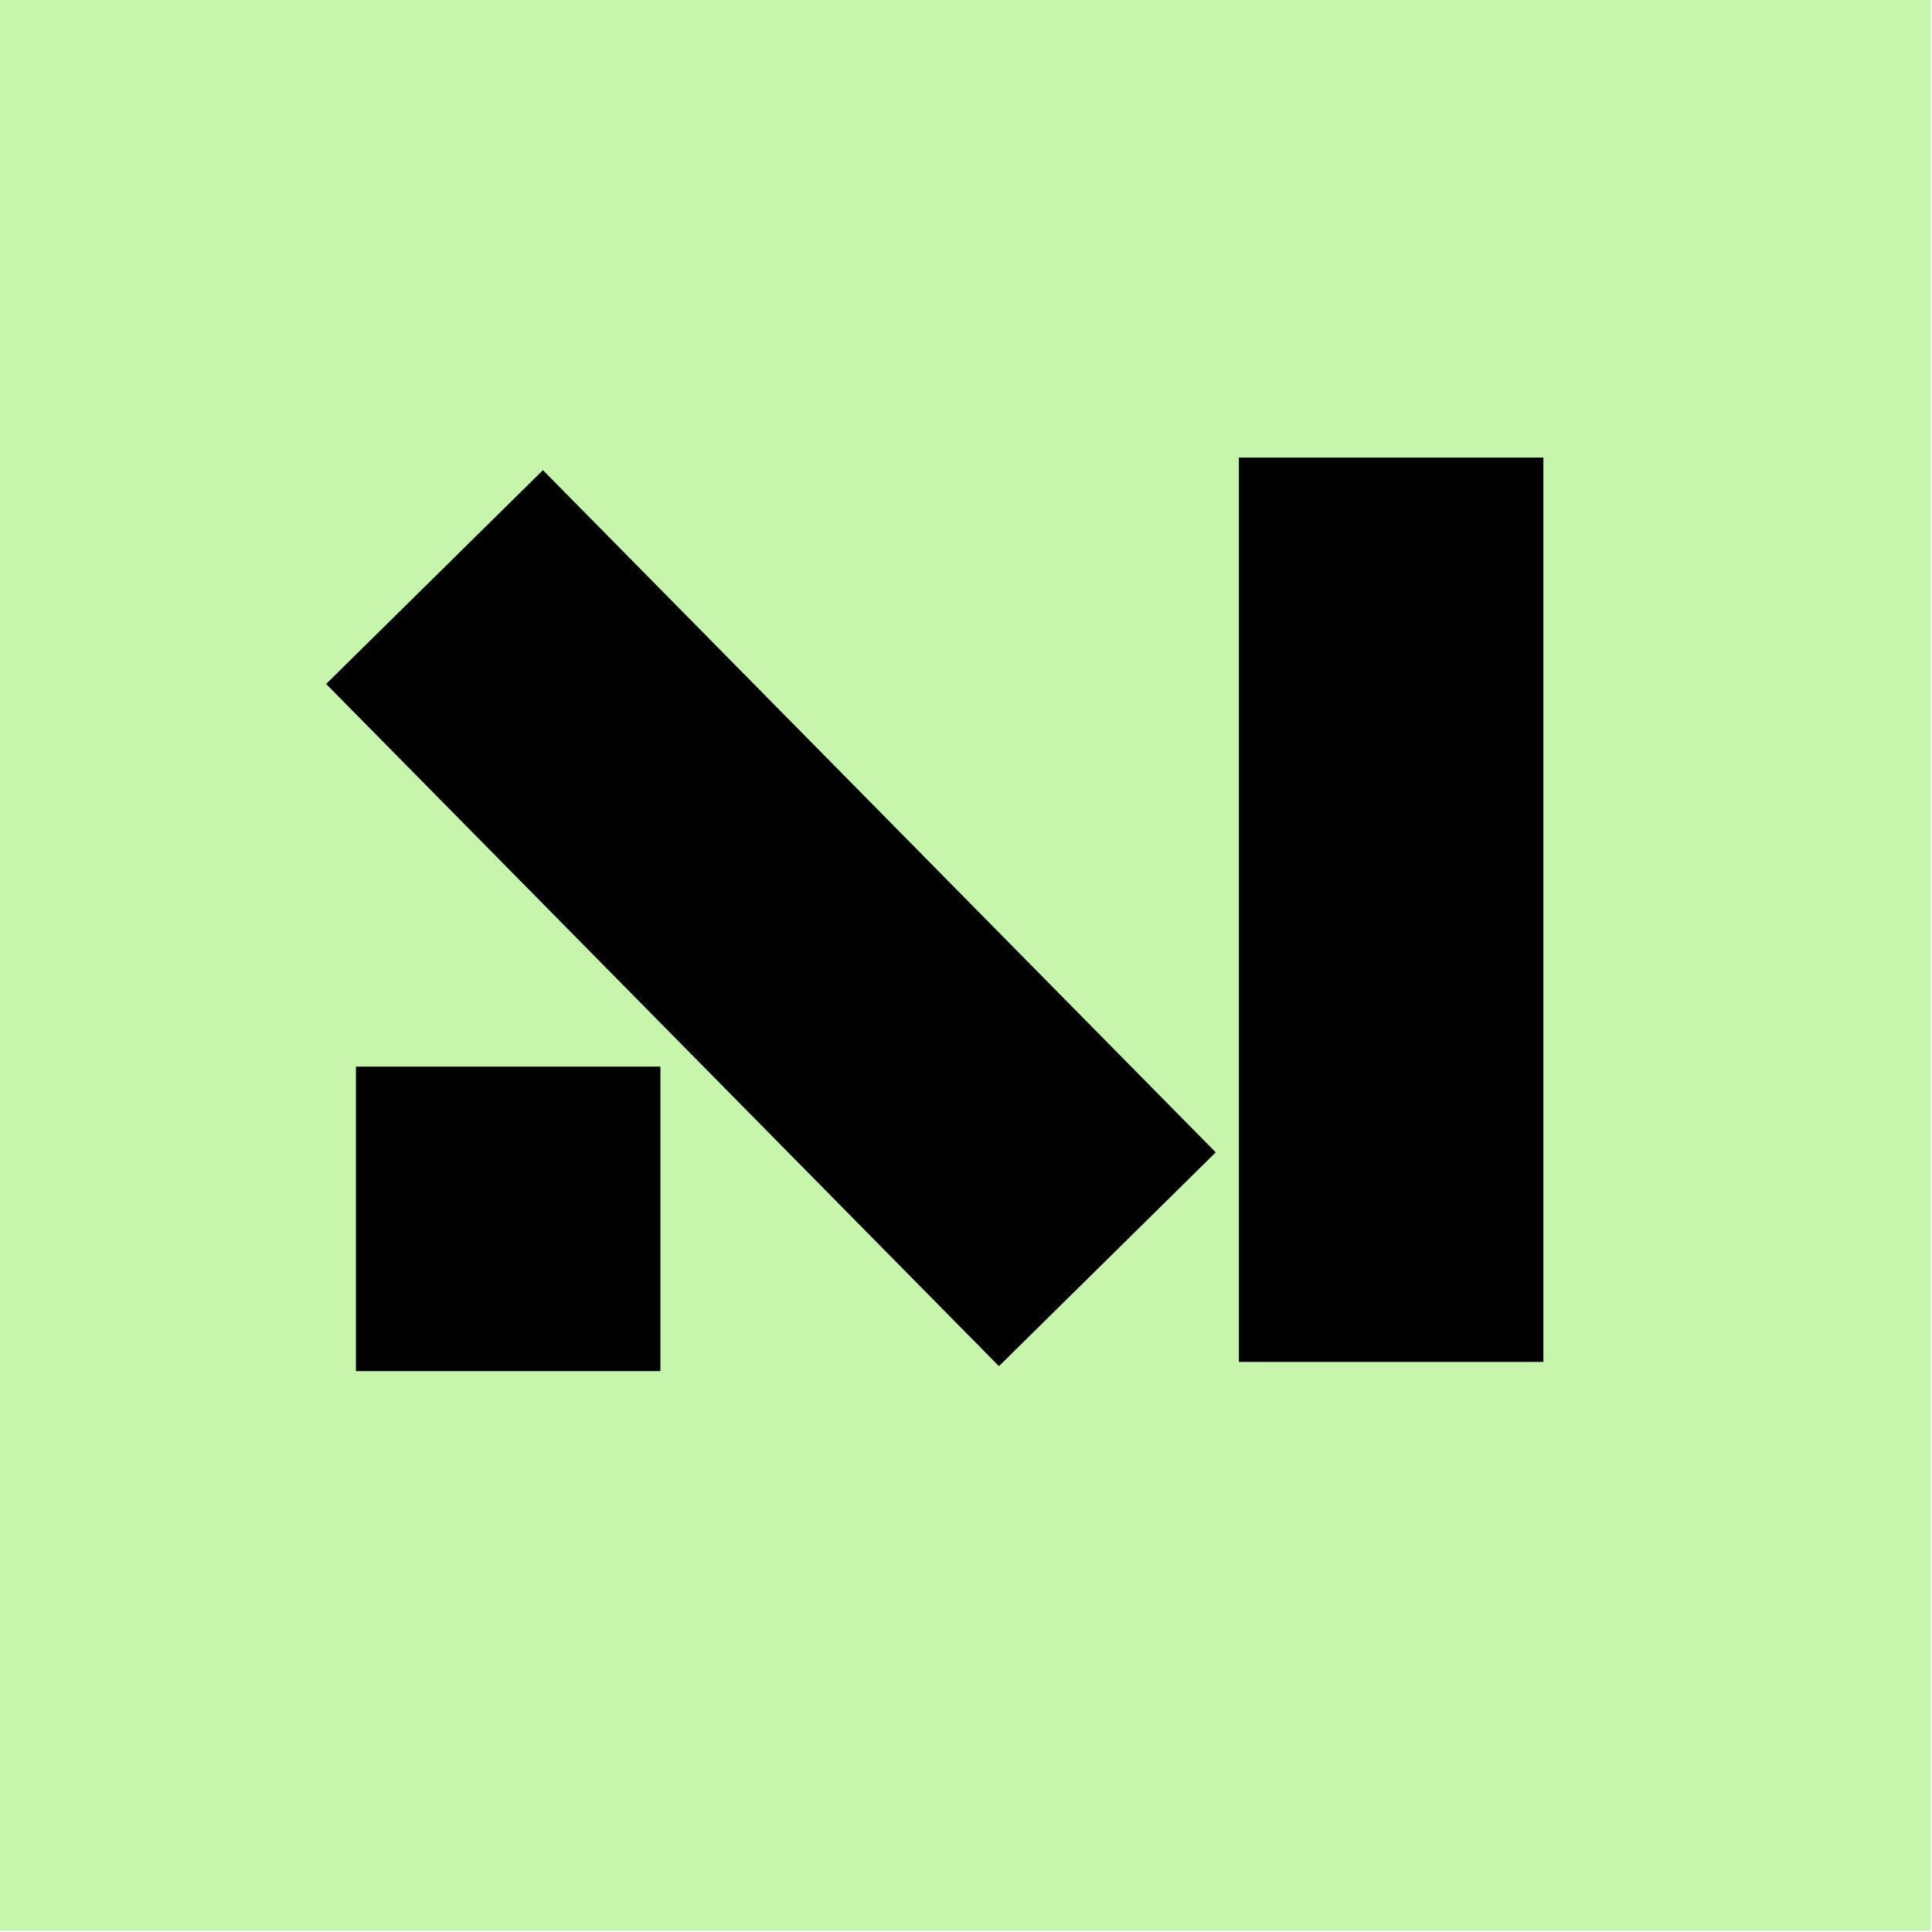 <svg xmlns="http://www.w3.org/2000/svg" width="38" height="38" viewBox="0 0 38 38" fill="none"><path d="M0 0H37.972V37.972H0V0Z" fill="#C8F5AC"></path><path d="M9.995 26.968L9.995 20.979" stroke="black" stroke-width="5.989"></path><path d="M27.362 26.787V9" stroke="black" stroke-width="5.989"></path><path d="M21.78 24.768L8.547 11.35" stroke="black" stroke-width="5.989"></path></svg>